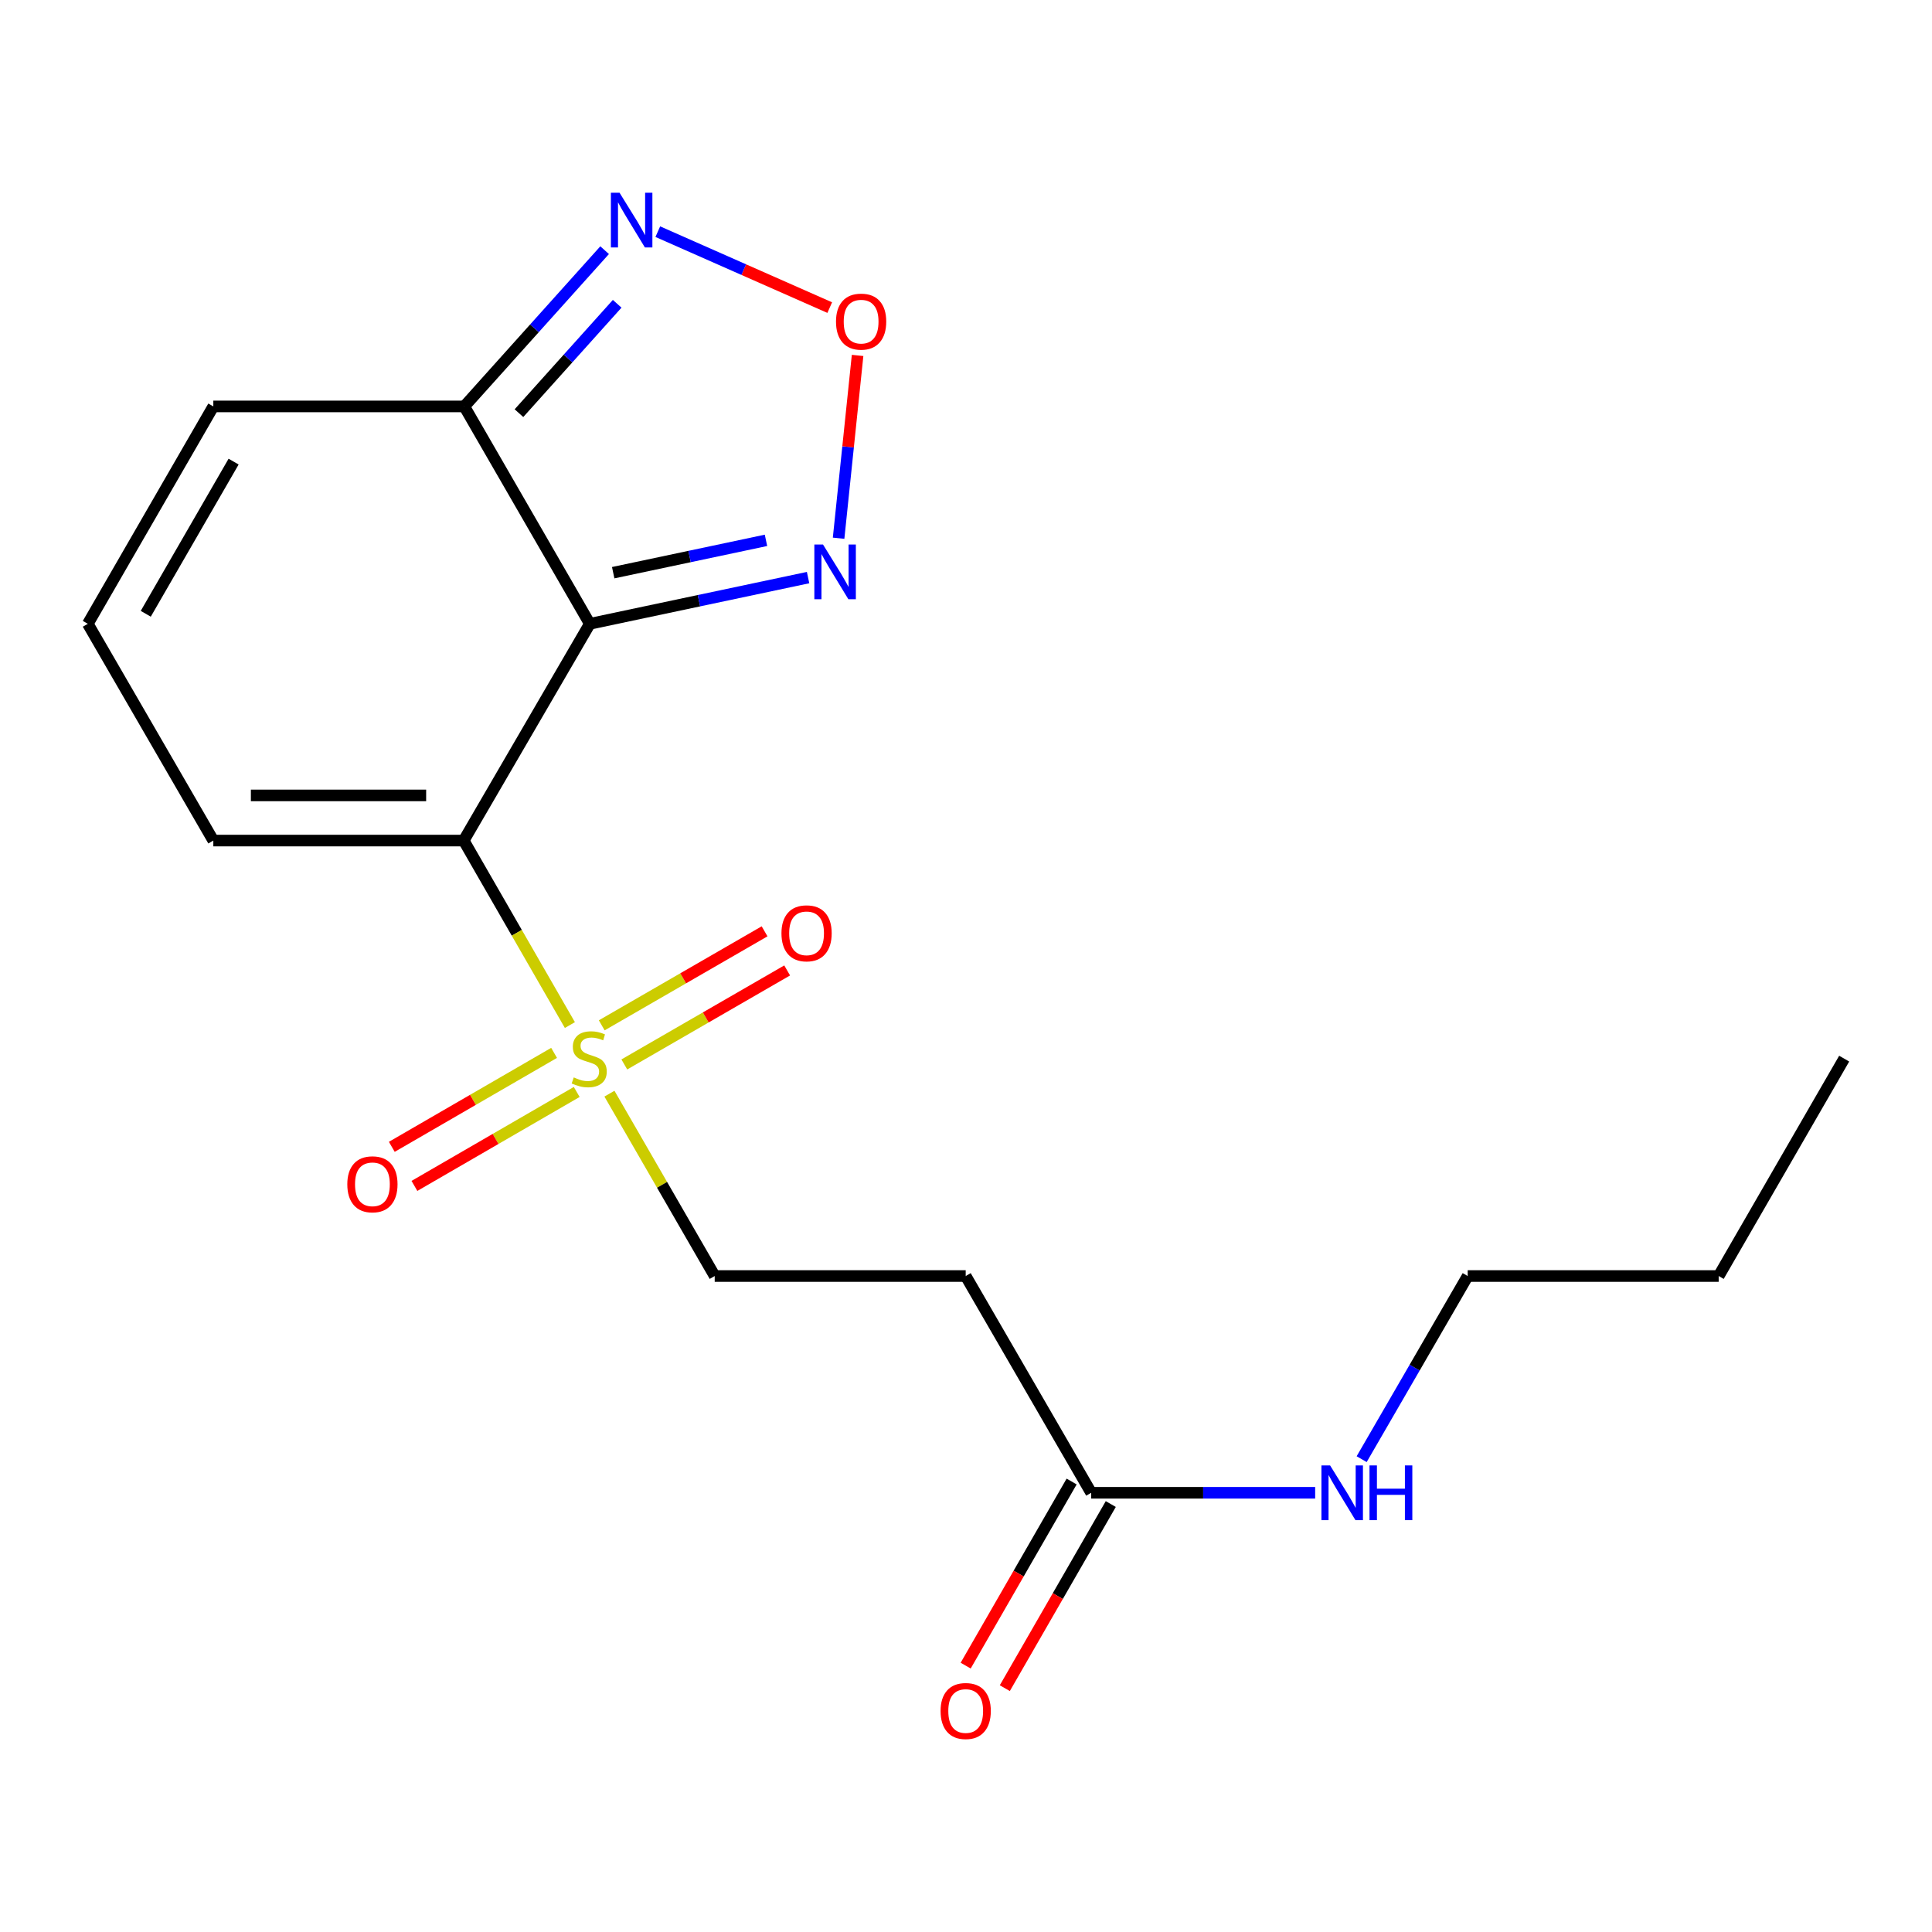 <?xml version='1.0' encoding='iso-8859-1'?>
<svg version='1.1' baseProfile='full'
              xmlns='http://www.w3.org/2000/svg'
                      xmlns:rdkit='http://www.rdkit.org/xml'
                      xmlns:xlink='http://www.w3.org/1999/xlink'
                  xml:space='preserve'
width='1000px' height='1000px' viewBox='0 0 1000 1000'>
<!-- END OF HEADER -->
<rect style='opacity:1.0;fill:#FFFFFF;stroke:none' width='1000' height='1000' x='0' y='0'> </rect>
<path class='bond-0' d='M 240.013,435.078 L 305.286,322.883' style='fill:none;fill-rule:evenodd;stroke:#000000;stroke-width:6px;stroke-linecap:butt;stroke-linejoin:miter;stroke-opacity:1' />
<path class='bond-1' d='M 240.013,435.078 L 267.493,482.825' style='fill:none;fill-rule:evenodd;stroke:#000000;stroke-width:6px;stroke-linecap:butt;stroke-linejoin:miter;stroke-opacity:1' />
<path class='bond-1' d='M 267.493,482.825 L 294.974,530.572' style='fill:none;fill-rule:evenodd;stroke:#CCCC00;stroke-width:6px;stroke-linecap:butt;stroke-linejoin:miter;stroke-opacity:1' />
<path class='bond-6' d='M 240.013,435.078 L 110.416,435.078' style='fill:none;fill-rule:evenodd;stroke:#000000;stroke-width:6px;stroke-linecap:butt;stroke-linejoin:miter;stroke-opacity:1' />
<path class='bond-6' d='M 220.573,411.701 L 129.855,411.701' style='fill:none;fill-rule:evenodd;stroke:#000000;stroke-width:6px;stroke-linecap:butt;stroke-linejoin:miter;stroke-opacity:1' />
<path class='bond-2' d='M 305.286,322.883 L 240.325,210.364' style='fill:none;fill-rule:evenodd;stroke:#000000;stroke-width:6px;stroke-linecap:butt;stroke-linejoin:miter;stroke-opacity:1' />
<path class='bond-3' d='M 305.286,322.883 L 361.774,310.922' style='fill:none;fill-rule:evenodd;stroke:#000000;stroke-width:6px;stroke-linecap:butt;stroke-linejoin:miter;stroke-opacity:1' />
<path class='bond-3' d='M 361.774,310.922 L 418.262,298.961' style='fill:none;fill-rule:evenodd;stroke:#0000FF;stroke-width:6px;stroke-linecap:butt;stroke-linejoin:miter;stroke-opacity:1' />
<path class='bond-3' d='M 317.39,296.425 L 356.932,288.053' style='fill:none;fill-rule:evenodd;stroke:#000000;stroke-width:6px;stroke-linecap:butt;stroke-linejoin:miter;stroke-opacity:1' />
<path class='bond-3' d='M 356.932,288.053 L 396.473,279.68' style='fill:none;fill-rule:evenodd;stroke:#0000FF;stroke-width:6px;stroke-linecap:butt;stroke-linejoin:miter;stroke-opacity:1' />
<path class='bond-7' d='M 315.44,566.076 L 342.688,613.272' style='fill:none;fill-rule:evenodd;stroke:#CCCC00;stroke-width:6px;stroke-linecap:butt;stroke-linejoin:miter;stroke-opacity:1' />
<path class='bond-7' d='M 342.688,613.272 L 369.935,660.468' style='fill:none;fill-rule:evenodd;stroke:#000000;stroke-width:6px;stroke-linecap:butt;stroke-linejoin:miter;stroke-opacity:1' />
<path class='bond-10' d='M 286.796,544.966 L 244.796,569.281' style='fill:none;fill-rule:evenodd;stroke:#CCCC00;stroke-width:6px;stroke-linecap:butt;stroke-linejoin:miter;stroke-opacity:1' />
<path class='bond-10' d='M 244.796,569.281 L 202.796,593.597' style='fill:none;fill-rule:evenodd;stroke:#FF0000;stroke-width:6px;stroke-linecap:butt;stroke-linejoin:miter;stroke-opacity:1' />
<path class='bond-10' d='M 298.509,565.197 L 256.508,589.512' style='fill:none;fill-rule:evenodd;stroke:#CCCC00;stroke-width:6px;stroke-linecap:butt;stroke-linejoin:miter;stroke-opacity:1' />
<path class='bond-10' d='M 256.508,589.512 L 214.508,613.828' style='fill:none;fill-rule:evenodd;stroke:#FF0000;stroke-width:6px;stroke-linecap:butt;stroke-linejoin:miter;stroke-opacity:1' />
<path class='bond-11' d='M 323.145,550.954 L 365.289,526.625' style='fill:none;fill-rule:evenodd;stroke:#CCCC00;stroke-width:6px;stroke-linecap:butt;stroke-linejoin:miter;stroke-opacity:1' />
<path class='bond-11' d='M 365.289,526.625 L 407.432,502.297' style='fill:none;fill-rule:evenodd;stroke:#FF0000;stroke-width:6px;stroke-linecap:butt;stroke-linejoin:miter;stroke-opacity:1' />
<path class='bond-11' d='M 311.458,530.709 L 353.602,506.38' style='fill:none;fill-rule:evenodd;stroke:#CCCC00;stroke-width:6px;stroke-linecap:butt;stroke-linejoin:miter;stroke-opacity:1' />
<path class='bond-11' d='M 353.602,506.38 L 395.745,482.051' style='fill:none;fill-rule:evenodd;stroke:#FF0000;stroke-width:6px;stroke-linecap:butt;stroke-linejoin:miter;stroke-opacity:1' />
<path class='bond-5' d='M 240.325,210.364 L 276.64,169.927' style='fill:none;fill-rule:evenodd;stroke:#000000;stroke-width:6px;stroke-linecap:butt;stroke-linejoin:miter;stroke-opacity:1' />
<path class='bond-5' d='M 276.64,169.927 L 312.954,129.49' style='fill:none;fill-rule:evenodd;stroke:#0000FF;stroke-width:6px;stroke-linecap:butt;stroke-linejoin:miter;stroke-opacity:1' />
<path class='bond-5' d='M 268.612,213.852 L 294.032,185.546' style='fill:none;fill-rule:evenodd;stroke:#000000;stroke-width:6px;stroke-linecap:butt;stroke-linejoin:miter;stroke-opacity:1' />
<path class='bond-5' d='M 294.032,185.546 L 319.452,157.24' style='fill:none;fill-rule:evenodd;stroke:#0000FF;stroke-width:6px;stroke-linecap:butt;stroke-linejoin:miter;stroke-opacity:1' />
<path class='bond-19' d='M 240.325,210.364 L 110.416,210.364' style='fill:none;fill-rule:evenodd;stroke:#000000;stroke-width:6px;stroke-linecap:butt;stroke-linejoin:miter;stroke-opacity:1' />
<path class='bond-4' d='M 434.057,278.582 L 438.972,231.276' style='fill:none;fill-rule:evenodd;stroke:#0000FF;stroke-width:6px;stroke-linecap:butt;stroke-linejoin:miter;stroke-opacity:1' />
<path class='bond-4' d='M 438.972,231.276 L 443.888,183.97' style='fill:none;fill-rule:evenodd;stroke:#FF0000;stroke-width:6px;stroke-linecap:butt;stroke-linejoin:miter;stroke-opacity:1' />
<path class='bond-20' d='M 429.468,159.213 L 384.973,139.559' style='fill:none;fill-rule:evenodd;stroke:#FF0000;stroke-width:6px;stroke-linecap:butt;stroke-linejoin:miter;stroke-opacity:1' />
<path class='bond-20' d='M 384.973,139.559 L 340.477,119.904' style='fill:none;fill-rule:evenodd;stroke:#0000FF;stroke-width:6px;stroke-linecap:butt;stroke-linejoin:miter;stroke-opacity:1' />
<path class='bond-12' d='M 110.416,435.078 L 45.455,322.883' style='fill:none;fill-rule:evenodd;stroke:#000000;stroke-width:6px;stroke-linecap:butt;stroke-linejoin:miter;stroke-opacity:1' />
<path class='bond-9' d='M 369.935,660.468 L 499.844,660.468' style='fill:none;fill-rule:evenodd;stroke:#000000;stroke-width:6px;stroke-linecap:butt;stroke-linejoin:miter;stroke-opacity:1' />
<path class='bond-8' d='M 564.805,772.662 L 499.844,660.468' style='fill:none;fill-rule:evenodd;stroke:#000000;stroke-width:6px;stroke-linecap:butt;stroke-linejoin:miter;stroke-opacity:1' />
<path class='bond-14' d='M 554.675,766.832 L 527.252,814.479' style='fill:none;fill-rule:evenodd;stroke:#000000;stroke-width:6px;stroke-linecap:butt;stroke-linejoin:miter;stroke-opacity:1' />
<path class='bond-14' d='M 527.252,814.479 L 499.829,862.126' style='fill:none;fill-rule:evenodd;stroke:#FF0000;stroke-width:6px;stroke-linecap:butt;stroke-linejoin:miter;stroke-opacity:1' />
<path class='bond-14' d='M 574.936,778.493 L 547.513,826.14' style='fill:none;fill-rule:evenodd;stroke:#000000;stroke-width:6px;stroke-linecap:butt;stroke-linejoin:miter;stroke-opacity:1' />
<path class='bond-14' d='M 547.513,826.14 L 520.09,873.787' style='fill:none;fill-rule:evenodd;stroke:#FF0000;stroke-width:6px;stroke-linecap:butt;stroke-linejoin:miter;stroke-opacity:1' />
<path class='bond-15' d='M 564.805,772.662 L 622.766,772.662' style='fill:none;fill-rule:evenodd;stroke:#000000;stroke-width:6px;stroke-linecap:butt;stroke-linejoin:miter;stroke-opacity:1' />
<path class='bond-15' d='M 622.766,772.662 L 680.727,772.662' style='fill:none;fill-rule:evenodd;stroke:#0000FF;stroke-width:6px;stroke-linecap:butt;stroke-linejoin:miter;stroke-opacity:1' />
<path class='bond-13' d='M 45.455,322.883 L 110.416,210.364' style='fill:none;fill-rule:evenodd;stroke:#000000;stroke-width:6px;stroke-linecap:butt;stroke-linejoin:miter;stroke-opacity:1' />
<path class='bond-13' d='M 75.444,317.693 L 120.916,238.93' style='fill:none;fill-rule:evenodd;stroke:#000000;stroke-width:6px;stroke-linecap:butt;stroke-linejoin:miter;stroke-opacity:1' />
<path class='bond-16' d='M 704.79,755.261 L 732.232,707.864' style='fill:none;fill-rule:evenodd;stroke:#0000FF;stroke-width:6px;stroke-linecap:butt;stroke-linejoin:miter;stroke-opacity:1' />
<path class='bond-16' d='M 732.232,707.864 L 759.675,660.468' style='fill:none;fill-rule:evenodd;stroke:#000000;stroke-width:6px;stroke-linecap:butt;stroke-linejoin:miter;stroke-opacity:1' />
<path class='bond-17' d='M 759.675,660.468 L 889.584,660.468' style='fill:none;fill-rule:evenodd;stroke:#000000;stroke-width:6px;stroke-linecap:butt;stroke-linejoin:miter;stroke-opacity:1' />
<path class='bond-18' d='M 889.584,660.468 L 954.545,547.948' style='fill:none;fill-rule:evenodd;stroke:#000000;stroke-width:6px;stroke-linecap:butt;stroke-linejoin:miter;stroke-opacity:1' />
<path  class='atom-2' d='M 296.974 557.668
Q 297.294 557.788, 298.614 558.348
Q 299.934 558.908, 301.374 559.268
Q 302.854 559.588, 304.294 559.588
Q 306.974 559.588, 308.534 558.308
Q 310.094 556.988, 310.094 554.708
Q 310.094 553.148, 309.294 552.188
Q 308.534 551.228, 307.334 550.708
Q 306.134 550.188, 304.134 549.588
Q 301.614 548.828, 300.094 548.108
Q 298.614 547.388, 297.534 545.868
Q 296.494 544.348, 296.494 541.788
Q 296.494 538.228, 298.894 536.028
Q 301.334 533.828, 306.134 533.828
Q 309.414 533.828, 313.134 535.388
L 312.214 538.468
Q 308.814 537.068, 306.254 537.068
Q 303.494 537.068, 301.974 538.228
Q 300.454 539.348, 300.494 541.308
Q 300.494 542.828, 301.254 543.748
Q 302.054 544.668, 303.174 545.188
Q 304.334 545.708, 306.254 546.308
Q 308.814 547.108, 310.334 547.908
Q 311.854 548.708, 312.934 550.348
Q 314.054 551.948, 314.054 554.708
Q 314.054 558.628, 311.414 560.748
Q 308.814 562.828, 304.454 562.828
Q 301.934 562.828, 300.014 562.268
Q 298.134 561.748, 295.894 560.828
L 296.974 557.668
' fill='#CCCC00'/>
<path  class='atom-4' d='M 425.987 281.84
L 435.267 296.84
Q 436.187 298.32, 437.667 301
Q 439.147 303.68, 439.227 303.84
L 439.227 281.84
L 442.987 281.84
L 442.987 310.16
L 439.107 310.16
L 429.147 293.76
Q 427.987 291.84, 426.747 289.64
Q 425.547 287.44, 425.187 286.76
L 425.187 310.16
L 421.507 310.16
L 421.507 281.84
L 425.987 281.84
' fill='#0000FF'/>
<path  class='atom-5' d='M 432.714 166.47
Q 432.714 159.67, 436.074 155.87
Q 439.434 152.07, 445.714 152.07
Q 451.994 152.07, 455.354 155.87
Q 458.714 159.67, 458.714 166.47
Q 458.714 173.35, 455.314 177.27
Q 451.914 181.15, 445.714 181.15
Q 439.474 181.15, 436.074 177.27
Q 432.714 173.39, 432.714 166.47
M 445.714 177.95
Q 450.034 177.95, 452.354 175.07
Q 454.714 172.15, 454.714 166.47
Q 454.714 160.91, 452.354 158.11
Q 450.034 155.27, 445.714 155.27
Q 441.394 155.27, 439.034 158.07
Q 436.714 160.87, 436.714 166.47
Q 436.714 172.19, 439.034 175.07
Q 441.394 177.95, 445.714 177.95
' fill='#FF0000'/>
<path  class='atom-6' d='M 320.675 99.762
L 329.955 114.762
Q 330.875 116.242, 332.355 118.922
Q 333.835 121.602, 333.915 121.762
L 333.915 99.762
L 337.675 99.762
L 337.675 128.082
L 333.795 128.082
L 323.835 111.682
Q 322.675 109.762, 321.435 107.562
Q 320.235 105.362, 319.875 104.682
L 319.875 128.082
L 316.195 128.082
L 316.195 99.762
L 320.675 99.762
' fill='#0000FF'/>
<path  class='atom-11' d='M 179.766 612.989
Q 179.766 606.189, 183.126 602.389
Q 186.486 598.589, 192.766 598.589
Q 199.046 598.589, 202.406 602.389
Q 205.766 606.189, 205.766 612.989
Q 205.766 619.869, 202.366 623.789
Q 198.966 627.669, 192.766 627.669
Q 186.526 627.669, 183.126 623.789
Q 179.766 619.909, 179.766 612.989
M 192.766 624.469
Q 197.086 624.469, 199.406 621.589
Q 201.766 618.669, 201.766 612.989
Q 201.766 607.429, 199.406 604.629
Q 197.086 601.789, 192.766 601.789
Q 188.446 601.789, 186.086 604.589
Q 183.766 607.389, 183.766 612.989
Q 183.766 618.709, 186.086 621.589
Q 188.446 624.469, 192.766 624.469
' fill='#FF0000'/>
<path  class='atom-12' d='M 404.481 483.08
Q 404.481 476.28, 407.841 472.48
Q 411.201 468.68, 417.481 468.68
Q 423.761 468.68, 427.121 472.48
Q 430.481 476.28, 430.481 483.08
Q 430.481 489.96, 427.081 493.88
Q 423.681 497.76, 417.481 497.76
Q 411.241 497.76, 407.841 493.88
Q 404.481 490, 404.481 483.08
M 417.481 494.56
Q 421.801 494.56, 424.121 491.68
Q 426.481 488.76, 426.481 483.08
Q 426.481 477.52, 424.121 474.72
Q 421.801 471.88, 417.481 471.88
Q 413.161 471.88, 410.801 474.68
Q 408.481 477.48, 408.481 483.08
Q 408.481 488.8, 410.801 491.68
Q 413.161 494.56, 417.481 494.56
' fill='#FF0000'/>
<path  class='atom-15' d='M 486.844 885.612
Q 486.844 878.812, 490.204 875.012
Q 493.564 871.212, 499.844 871.212
Q 506.124 871.212, 509.484 875.012
Q 512.844 878.812, 512.844 885.612
Q 512.844 892.492, 509.444 896.412
Q 506.044 900.292, 499.844 900.292
Q 493.604 900.292, 490.204 896.412
Q 486.844 892.532, 486.844 885.612
M 499.844 897.092
Q 504.164 897.092, 506.484 894.212
Q 508.844 891.292, 508.844 885.612
Q 508.844 880.052, 506.484 877.252
Q 504.164 874.412, 499.844 874.412
Q 495.524 874.412, 493.164 877.212
Q 490.844 880.012, 490.844 885.612
Q 490.844 891.332, 493.164 894.212
Q 495.524 897.092, 499.844 897.092
' fill='#FF0000'/>
<path  class='atom-16' d='M 688.454 758.502
L 697.734 773.502
Q 698.654 774.982, 700.134 777.662
Q 701.614 780.342, 701.694 780.502
L 701.694 758.502
L 705.454 758.502
L 705.454 786.822
L 701.574 786.822
L 691.614 770.422
Q 690.454 768.502, 689.214 766.302
Q 688.014 764.102, 687.654 763.422
L 687.654 786.822
L 683.974 786.822
L 683.974 758.502
L 688.454 758.502
' fill='#0000FF'/>
<path  class='atom-16' d='M 708.854 758.502
L 712.694 758.502
L 712.694 770.542
L 727.174 770.542
L 727.174 758.502
L 731.014 758.502
L 731.014 786.822
L 727.174 786.822
L 727.174 773.742
L 712.694 773.742
L 712.694 786.822
L 708.854 786.822
L 708.854 758.502
' fill='#0000FF'/>
</svg>
